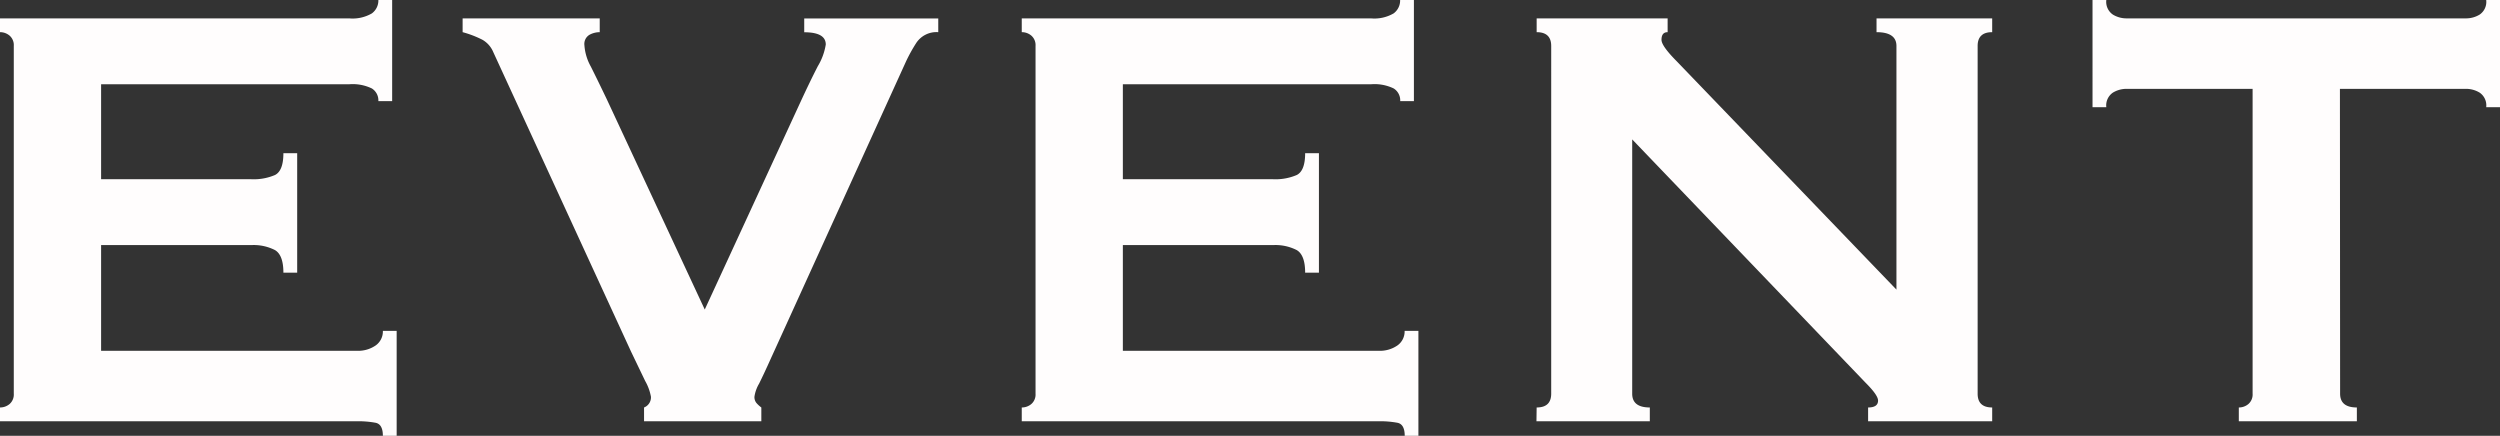 <svg xmlns="http://www.w3.org/2000/svg" width="104.448" height="18.208" viewBox="0 0 104.448 18.208">
  <rect x="0" y="0" width="104.448" height="18.208" fill="#333333" stroke="none"/>
  <path id="パス_239" data-name="パス 239" d="M18.56-13.376a.587.587,0,0,0-.272-.528,1.839,1.839,0,0,0-.944-.176H6.976v3.968h6.272a2.263,2.263,0,0,0,.992-.176q.352-.176.352-.912h.576v4.992h-.576q0-.736-.352-.944a1.962,1.962,0,0,0-.992-.208H6.976v4.416H17.664a1.288,1.288,0,0,0,.784-.224.716.716,0,0,0,.3-.608h.576V.608h-.576q0-.48-.3-.544A3.925,3.925,0,0,0,17.664,0H2.752V-.576a.614.614,0,0,0,.4-.144.525.525,0,0,0,.176-.432V-15.68a.525.525,0,0,0-.176-.432.614.614,0,0,0-.4-.144v-.576H17.344a1.6,1.6,0,0,0,.944-.208.668.668,0,0,0,.272-.56h.576v4.224Zm23.392-2.88a1.01,1.01,0,0,0-.928.464,6.622,6.622,0,0,0-.416.752L34.944-2.592q-.288.64-.48,1.024a1.488,1.488,0,0,0-.192.544.387.387,0,0,0,.08.256,1.23,1.23,0,0,0,.208.192V0h-4.9V-.576a.453.453,0,0,0,.288-.448,2.055,2.055,0,0,0-.24-.656q-.24-.5-.592-1.232L23.36-15.424a1.065,1.065,0,0,0-.448-.512,4.258,4.258,0,0,0-.832-.32v-.576h5.728v.576a.9.9,0,0,0-.432.112.445.445,0,0,0-.208.432,2.128,2.128,0,0,0,.272.9q.272.544.656,1.344l4.1,8.8,4-8.672q.384-.832.72-1.488a2.523,2.523,0,0,0,.336-.912q0-.512-.9-.512v-.576h5.6Zm19.3,2.88a.587.587,0,0,0-.272-.528,1.839,1.839,0,0,0-.944-.176H49.664v3.968h6.272a2.263,2.263,0,0,0,.992-.176q.352-.176.352-.912h.576v4.992H57.28q0-.736-.352-.944a1.962,1.962,0,0,0-.992-.208H49.664v4.416H60.352a1.288,1.288,0,0,0,.784-.224.716.716,0,0,0,.3-.608h.576V.608H61.44q0-.48-.3-.544A3.925,3.925,0,0,0,60.352,0H45.44V-.576a.614.614,0,0,0,.4-.144.525.525,0,0,0,.176-.432V-15.68a.525.525,0,0,0-.176-.432.614.614,0,0,0-.4-.144v-.576H60.032a1.6,1.6,0,0,0,.944-.208.668.668,0,0,0,.272-.56h.576v4.224Zm5.7,12.8q.608,0,.608-.576V-15.68q0-.576-.608-.576v-.576h5.472v.576q-.256,0-.256.32,0,.256.64.9L81.984-5.5V-15.68q0-.576-.832-.576v-.576h4.832v.576q-.608,0-.608.576V-1.152q0,.576.608.576V0H80.8V-.576q.416,0,.416-.288,0-.224-.512-.736l-9.76-10.176V-1.152q0,.576.736.576V0H66.944Zm33.568-.576q0,.576.7.576V0H96.288V-.576a.614.614,0,0,0,.4-.144.525.525,0,0,0,.176-.432V-13.888h-5.28a1.091,1.091,0,0,0-.56.16.645.645,0,0,0-.272.608h-.576V-17.6h.576a.645.645,0,0,0,.272.608,1.091,1.091,0,0,0,.56.16h14.208a1.091,1.091,0,0,0,.56-.16.645.645,0,0,0,.272-.608h.576v4.48h-.576a.645.645,0,0,0-.272-.608,1.091,1.091,0,0,0-.56-.16h-5.28Z" transform="translate(-2.752 17.6)" fill="#fffdfd"/>
</svg>
